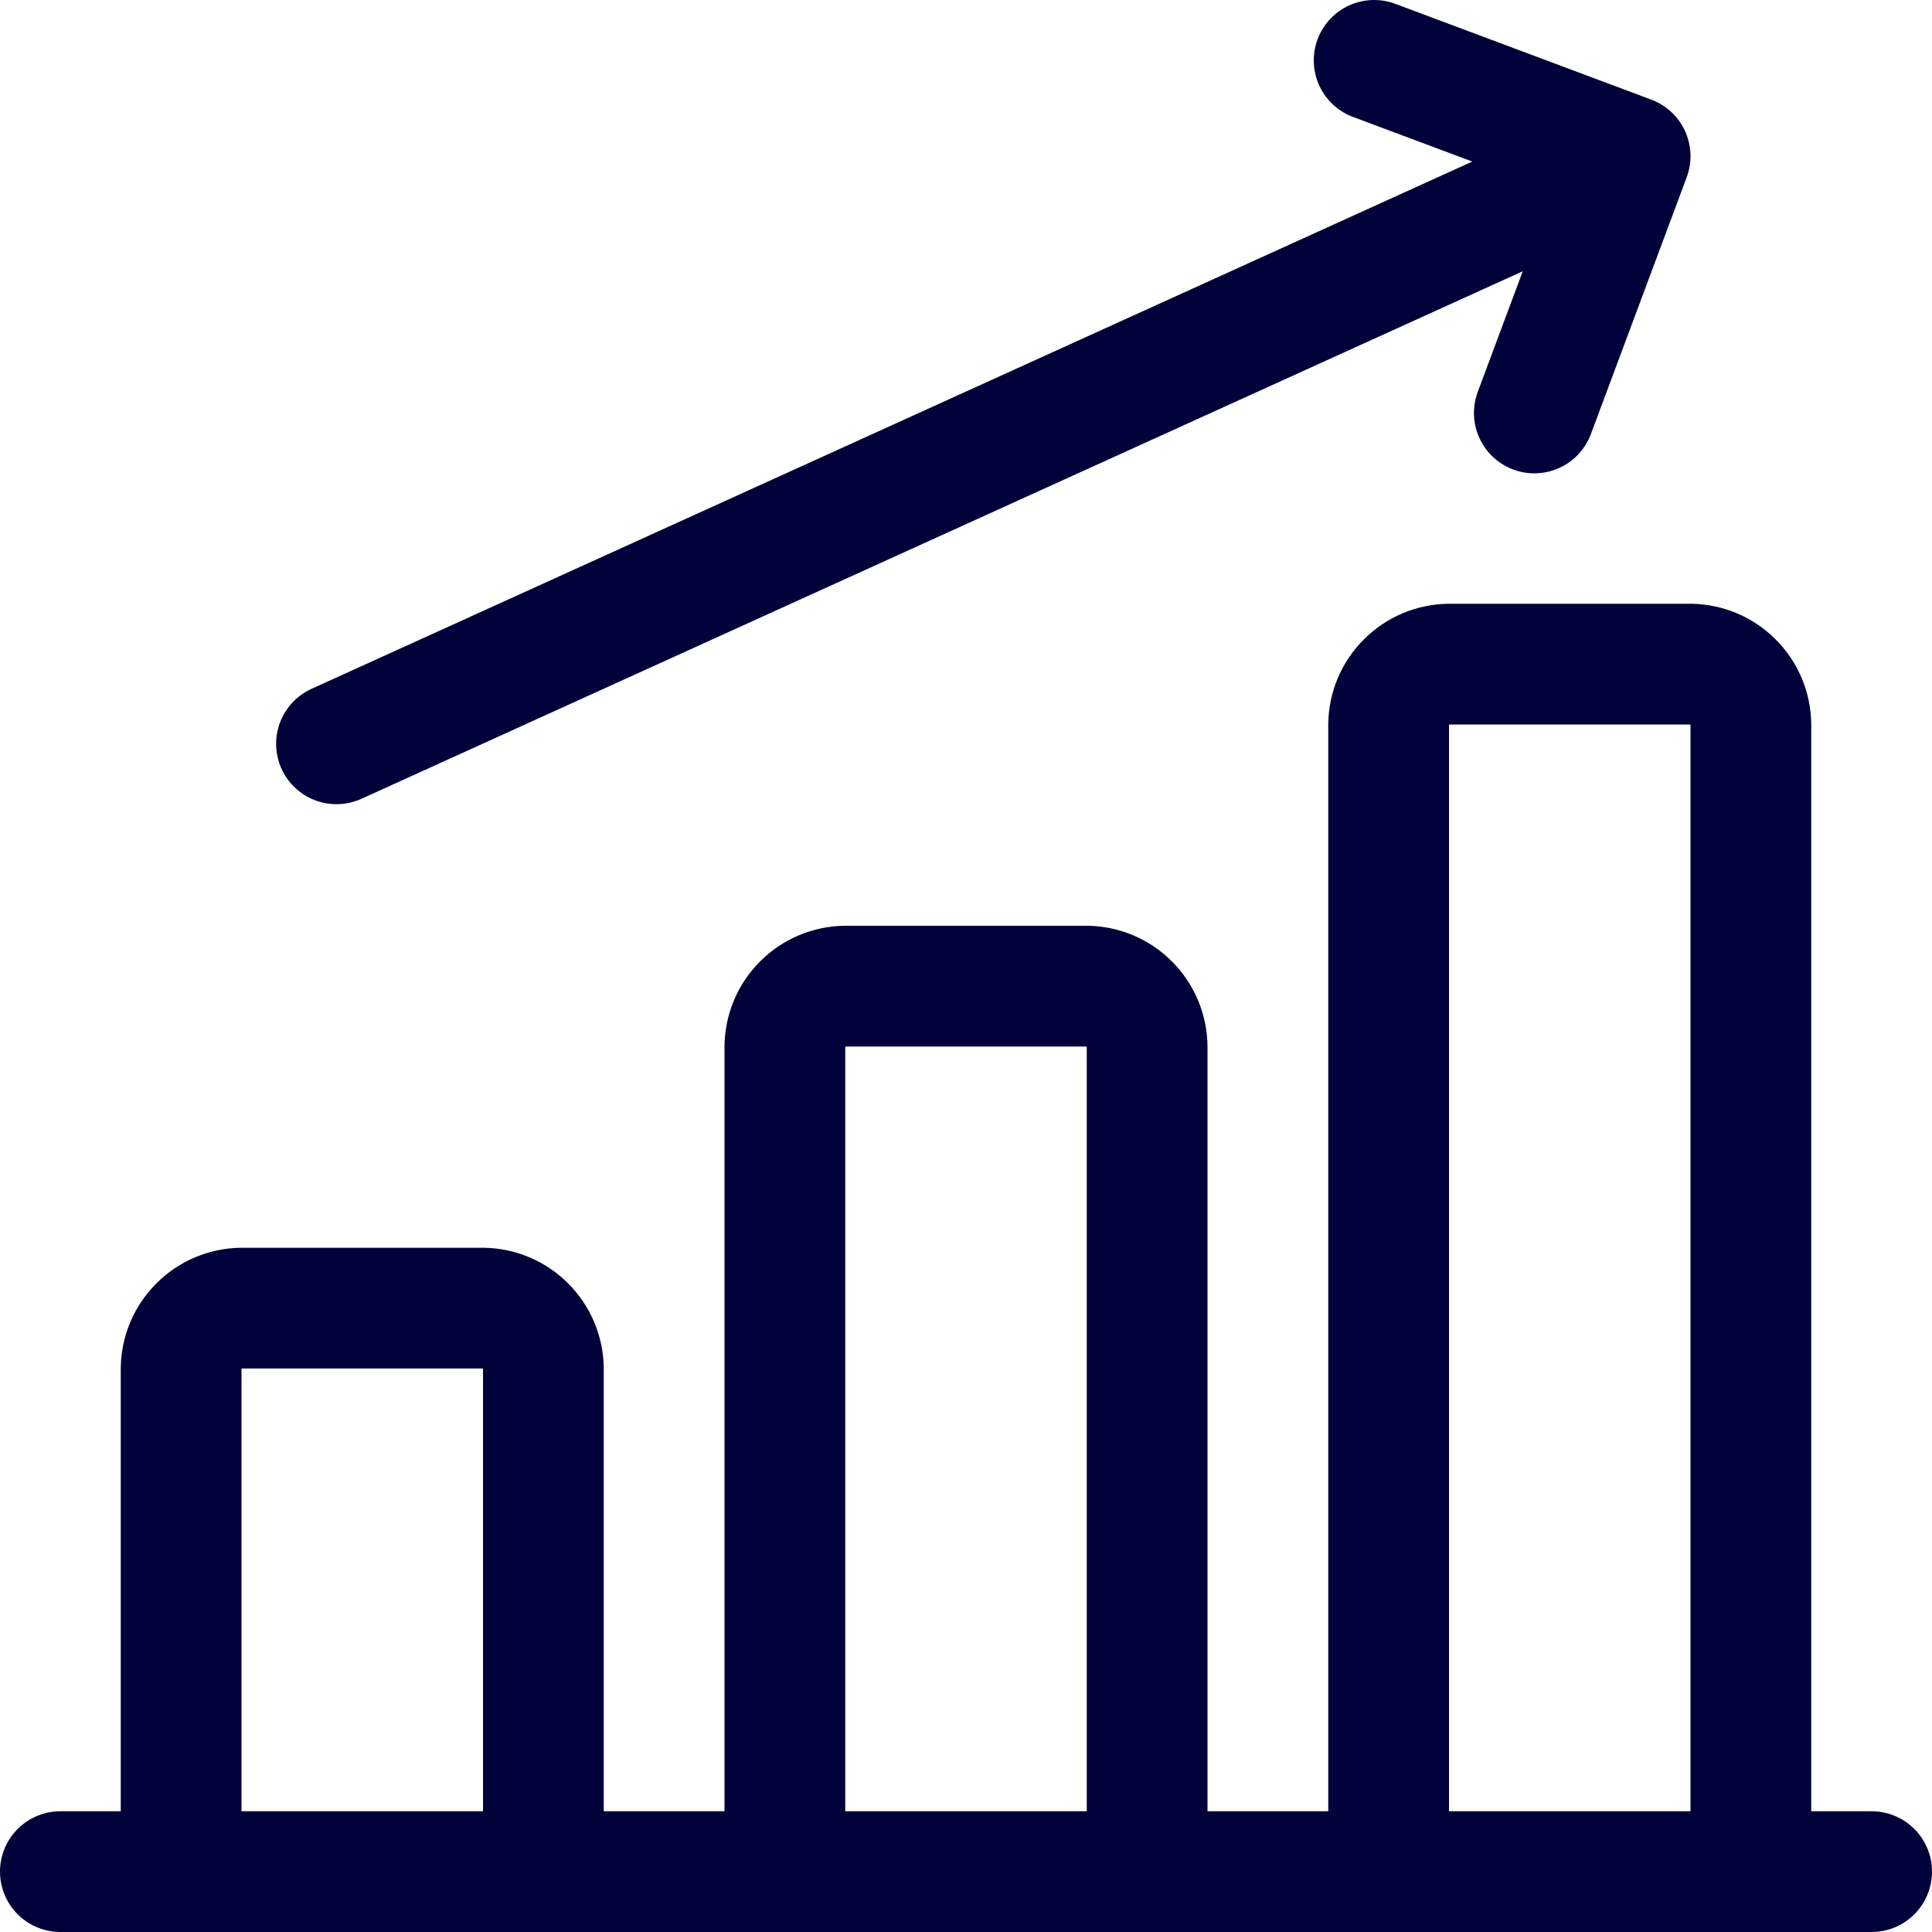 <svg width="24" height="24" viewBox="0 0 24 24" fill="none" xmlns="http://www.w3.org/2000/svg">
<path d="M0.75 23.25H23.25M4.18 9.24L20.25 1.94M20.25 1.94L19.06 5.13M20.25 1.94L17.07 0.75M6 16.25H3C2.802 16.253 2.613 16.332 2.473 16.473C2.332 16.613 2.253 16.802 2.25 17V23.25H6.75V17C6.747 16.802 6.668 16.613 6.527 16.473C6.387 16.332 6.198 16.253 6 16.25ZM13.5 12.25H10.5C10.302 12.253 10.113 12.332 9.973 12.473C9.832 12.613 9.753 12.802 9.75 13V23.25H14.25V13C14.247 12.802 14.168 12.613 14.027 12.473C13.887 12.332 13.698 12.253 13.5 12.25ZM21 8.25H18C17.802 8.253 17.613 8.332 17.473 8.473C17.332 8.613 17.253 8.802 17.25 9V23.25H21.75V9C21.747 8.802 21.668 8.613 21.527 8.473C21.387 8.332 21.198 8.253 21 8.25Z" stroke="#01023A" stroke-width="1.5" stroke-linecap="round" stroke-linejoin="round"/>
</svg>
